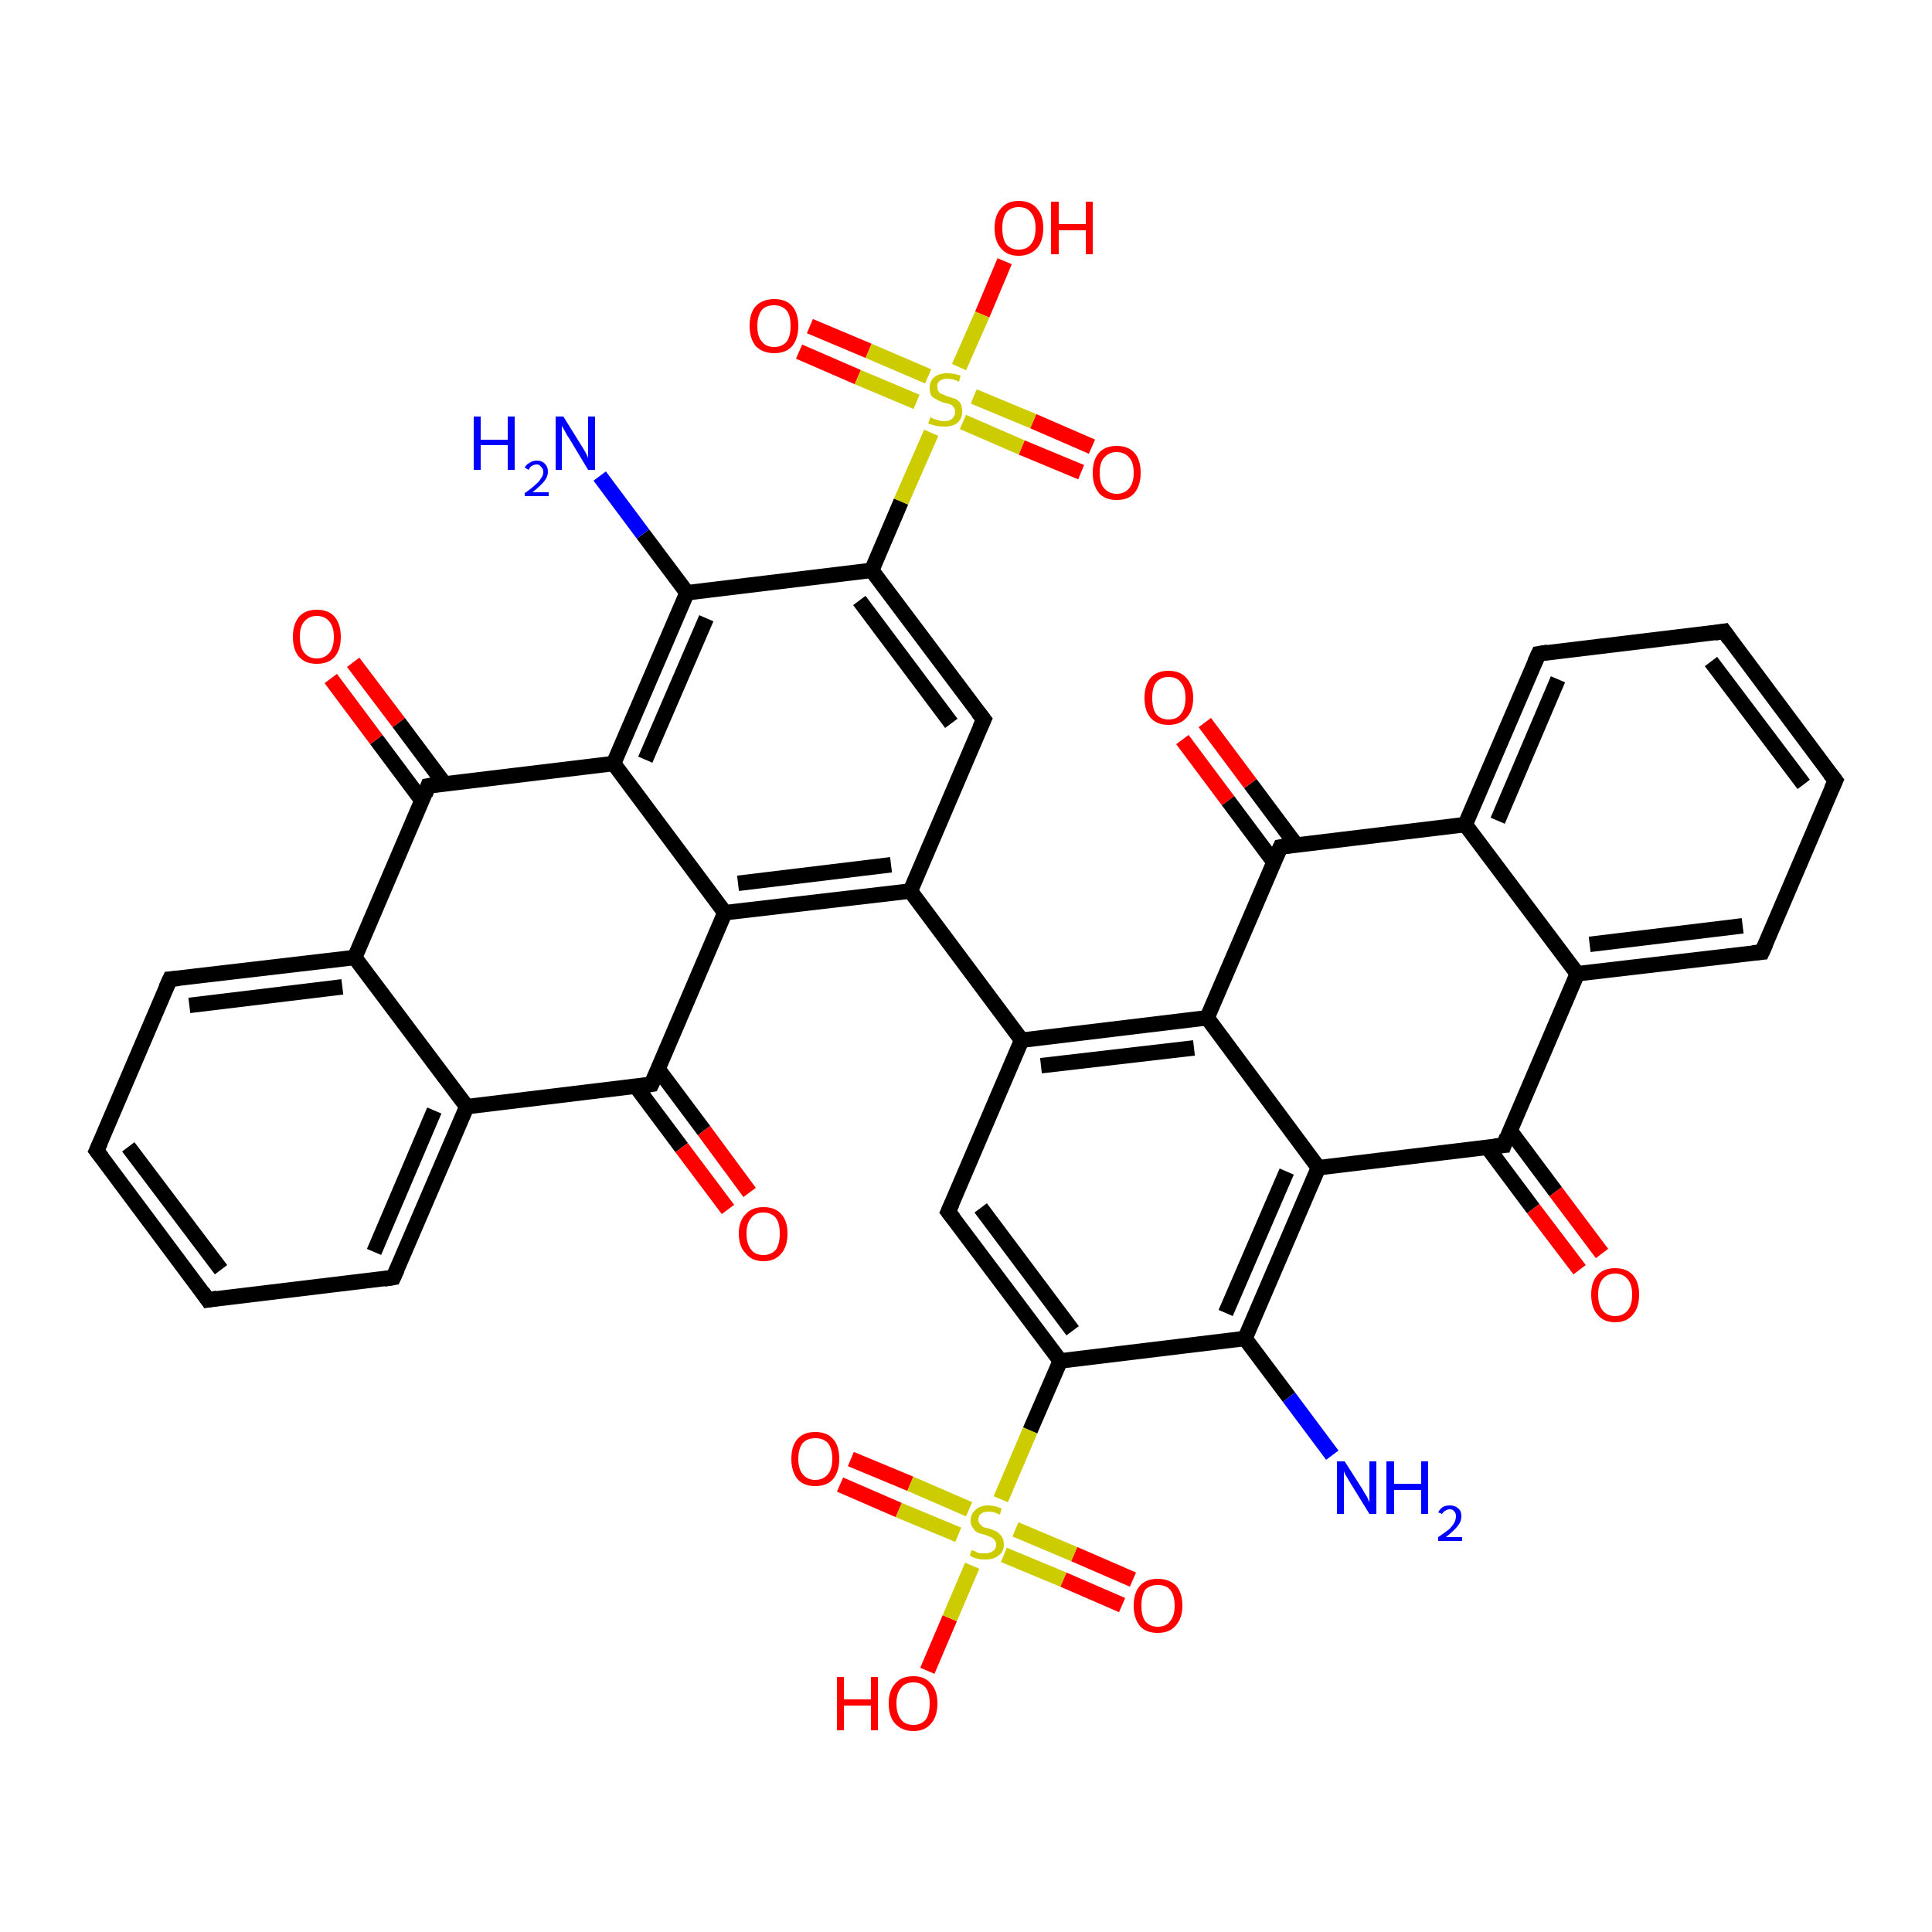 <?xml version='1.0' encoding='iso-8859-1'?>
<svg version='1.1' baseProfile='full'
              xmlns='http://www.w3.org/2000/svg'
                      xmlns:rdkit='http://www.rdkit.org/xml'
                      xmlns:xlink='http://www.w3.org/1999/xlink'
                  xml:space='preserve'
width='250px' height='250px' viewBox='0 0 250 250'>
<!-- END OF HEADER -->
<rect style='opacity:1.0;fill:#FFFFFF;stroke:none' width='250.0' height='250.0' x='0.0' y='0.0'> </rect>
<path class='bond-0 atom-0 atom-2' d='M 26.9,168.2 L 12.5,148.9' style='fill:none;fill-rule:evenodd;stroke:#000000;stroke-width:2.0px;stroke-linecap:butt;stroke-linejoin:miter;stroke-opacity:1' />
<path class='bond-0 atom-0 atom-2' d='M 28.6,164.3 L 16.6,148.4' style='fill:none;fill-rule:evenodd;stroke:#000000;stroke-width:2.0px;stroke-linecap:butt;stroke-linejoin:miter;stroke-opacity:1' />
<path class='bond-1 atom-0 atom-4' d='M 26.9,168.2 L 50.9,165.3' style='fill:none;fill-rule:evenodd;stroke:#000000;stroke-width:2.0px;stroke-linecap:butt;stroke-linejoin:miter;stroke-opacity:1' />
<path class='bond-2 atom-1 atom-3' d='M 223.1,81.7 L 237.5,101.0' style='fill:none;fill-rule:evenodd;stroke:#000000;stroke-width:2.0px;stroke-linecap:butt;stroke-linejoin:miter;stroke-opacity:1' />
<path class='bond-2 atom-1 atom-3' d='M 221.4,85.6 L 233.4,101.5' style='fill:none;fill-rule:evenodd;stroke:#000000;stroke-width:2.0px;stroke-linecap:butt;stroke-linejoin:miter;stroke-opacity:1' />
<path class='bond-3 atom-1 atom-5' d='M 223.1,81.7 L 199.1,84.6' style='fill:none;fill-rule:evenodd;stroke:#000000;stroke-width:2.0px;stroke-linecap:butt;stroke-linejoin:miter;stroke-opacity:1' />
<path class='bond-4 atom-2 atom-6' d='M 12.5,148.9 L 22.0,126.7' style='fill:none;fill-rule:evenodd;stroke:#000000;stroke-width:2.0px;stroke-linecap:butt;stroke-linejoin:miter;stroke-opacity:1' />
<path class='bond-5 atom-3 atom-7' d='M 237.5,101.0 L 228.0,123.2' style='fill:none;fill-rule:evenodd;stroke:#000000;stroke-width:2.0px;stroke-linecap:butt;stroke-linejoin:miter;stroke-opacity:1' />
<path class='bond-6 atom-4 atom-10' d='M 50.9,165.3 L 60.4,143.2' style='fill:none;fill-rule:evenodd;stroke:#000000;stroke-width:2.0px;stroke-linecap:butt;stroke-linejoin:miter;stroke-opacity:1' />
<path class='bond-6 atom-4 atom-10' d='M 48.4,162.0 L 56.2,143.7' style='fill:none;fill-rule:evenodd;stroke:#000000;stroke-width:2.0px;stroke-linecap:butt;stroke-linejoin:miter;stroke-opacity:1' />
<path class='bond-7 atom-5 atom-11' d='M 199.1,84.6 L 189.6,106.7' style='fill:none;fill-rule:evenodd;stroke:#000000;stroke-width:2.0px;stroke-linecap:butt;stroke-linejoin:miter;stroke-opacity:1' />
<path class='bond-7 atom-5 atom-11' d='M 201.6,87.9 L 193.8,106.2' style='fill:none;fill-rule:evenodd;stroke:#000000;stroke-width:2.0px;stroke-linecap:butt;stroke-linejoin:miter;stroke-opacity:1' />
<path class='bond-8 atom-6 atom-12' d='M 22.0,126.7 L 45.9,123.9' style='fill:none;fill-rule:evenodd;stroke:#000000;stroke-width:2.0px;stroke-linecap:butt;stroke-linejoin:miter;stroke-opacity:1' />
<path class='bond-8 atom-6 atom-12' d='M 24.5,130.1 L 44.3,127.7' style='fill:none;fill-rule:evenodd;stroke:#000000;stroke-width:2.0px;stroke-linecap:butt;stroke-linejoin:miter;stroke-opacity:1' />
<path class='bond-9 atom-7 atom-13' d='M 228.0,123.2 L 204.1,126.0' style='fill:none;fill-rule:evenodd;stroke:#000000;stroke-width:2.0px;stroke-linecap:butt;stroke-linejoin:miter;stroke-opacity:1' />
<path class='bond-9 atom-7 atom-13' d='M 225.5,119.8 L 205.7,122.2' style='fill:none;fill-rule:evenodd;stroke:#000000;stroke-width:2.0px;stroke-linecap:butt;stroke-linejoin:miter;stroke-opacity:1' />
<path class='bond-10 atom-8 atom-14' d='M 127.3,93.1 L 117.8,115.3' style='fill:none;fill-rule:evenodd;stroke:#000000;stroke-width:2.0px;stroke-linecap:butt;stroke-linejoin:miter;stroke-opacity:1' />
<path class='bond-11 atom-8 atom-16' d='M 127.3,93.1 L 112.8,73.8' style='fill:none;fill-rule:evenodd;stroke:#000000;stroke-width:2.0px;stroke-linecap:butt;stroke-linejoin:miter;stroke-opacity:1' />
<path class='bond-11 atom-8 atom-16' d='M 123.1,93.6 L 111.2,77.7' style='fill:none;fill-rule:evenodd;stroke:#000000;stroke-width:2.0px;stroke-linecap:butt;stroke-linejoin:miter;stroke-opacity:1' />
<path class='bond-12 atom-9 atom-15' d='M 122.7,156.8 L 132.2,134.6' style='fill:none;fill-rule:evenodd;stroke:#000000;stroke-width:2.0px;stroke-linecap:butt;stroke-linejoin:miter;stroke-opacity:1' />
<path class='bond-13 atom-9 atom-17' d='M 122.7,156.8 L 137.2,176.1' style='fill:none;fill-rule:evenodd;stroke:#000000;stroke-width:2.0px;stroke-linecap:butt;stroke-linejoin:miter;stroke-opacity:1' />
<path class='bond-13 atom-9 atom-17' d='M 126.9,156.3 L 138.8,172.2' style='fill:none;fill-rule:evenodd;stroke:#000000;stroke-width:2.0px;stroke-linecap:butt;stroke-linejoin:miter;stroke-opacity:1' />
<path class='bond-14 atom-10 atom-12' d='M 60.4,143.2 L 45.9,123.9' style='fill:none;fill-rule:evenodd;stroke:#000000;stroke-width:2.0px;stroke-linecap:butt;stroke-linejoin:miter;stroke-opacity:1' />
<path class='bond-15 atom-10 atom-24' d='M 60.4,143.2 L 84.3,140.3' style='fill:none;fill-rule:evenodd;stroke:#000000;stroke-width:2.0px;stroke-linecap:butt;stroke-linejoin:miter;stroke-opacity:1' />
<path class='bond-16 atom-11 atom-13' d='M 189.6,106.7 L 204.1,126.0' style='fill:none;fill-rule:evenodd;stroke:#000000;stroke-width:2.0px;stroke-linecap:butt;stroke-linejoin:miter;stroke-opacity:1' />
<path class='bond-17 atom-11 atom-25' d='M 189.6,106.7 L 165.7,109.6' style='fill:none;fill-rule:evenodd;stroke:#000000;stroke-width:2.0px;stroke-linecap:butt;stroke-linejoin:miter;stroke-opacity:1' />
<path class='bond-18 atom-12 atom-26' d='M 45.9,123.9 L 55.4,101.7' style='fill:none;fill-rule:evenodd;stroke:#000000;stroke-width:2.0px;stroke-linecap:butt;stroke-linejoin:miter;stroke-opacity:1' />
<path class='bond-19 atom-13 atom-27' d='M 204.1,126.0 L 194.6,148.2' style='fill:none;fill-rule:evenodd;stroke:#000000;stroke-width:2.0px;stroke-linecap:butt;stroke-linejoin:miter;stroke-opacity:1' />
<path class='bond-20 atom-14 atom-15' d='M 117.8,115.3 L 132.2,134.6' style='fill:none;fill-rule:evenodd;stroke:#000000;stroke-width:2.0px;stroke-linecap:butt;stroke-linejoin:miter;stroke-opacity:1' />
<path class='bond-21 atom-14 atom-18' d='M 117.8,115.3 L 93.8,118.1' style='fill:none;fill-rule:evenodd;stroke:#000000;stroke-width:2.0px;stroke-linecap:butt;stroke-linejoin:miter;stroke-opacity:1' />
<path class='bond-21 atom-14 atom-18' d='M 115.3,111.9 L 95.5,114.3' style='fill:none;fill-rule:evenodd;stroke:#000000;stroke-width:2.0px;stroke-linecap:butt;stroke-linejoin:miter;stroke-opacity:1' />
<path class='bond-22 atom-15 atom-19' d='M 132.2,134.6 L 156.2,131.7' style='fill:none;fill-rule:evenodd;stroke:#000000;stroke-width:2.0px;stroke-linecap:butt;stroke-linejoin:miter;stroke-opacity:1' />
<path class='bond-22 atom-15 atom-19' d='M 134.7,137.9 L 154.5,135.6' style='fill:none;fill-rule:evenodd;stroke:#000000;stroke-width:2.0px;stroke-linecap:butt;stroke-linejoin:miter;stroke-opacity:1' />
<path class='bond-23 atom-16 atom-22' d='M 112.8,73.8 L 88.9,76.7' style='fill:none;fill-rule:evenodd;stroke:#000000;stroke-width:2.0px;stroke-linecap:butt;stroke-linejoin:miter;stroke-opacity:1' />
<path class='bond-24 atom-16 atom-40' d='M 112.8,73.8 L 116.6,64.9' style='fill:none;fill-rule:evenodd;stroke:#000000;stroke-width:2.0px;stroke-linecap:butt;stroke-linejoin:miter;stroke-opacity:1' />
<path class='bond-24 atom-16 atom-40' d='M 116.6,64.9 L 120.5,56.0' style='fill:none;fill-rule:evenodd;stroke:#CCCC00;stroke-width:2.0px;stroke-linecap:butt;stroke-linejoin:miter;stroke-opacity:1' />
<path class='bond-25 atom-17 atom-23' d='M 137.2,176.1 L 161.1,173.2' style='fill:none;fill-rule:evenodd;stroke:#000000;stroke-width:2.0px;stroke-linecap:butt;stroke-linejoin:miter;stroke-opacity:1' />
<path class='bond-26 atom-17 atom-41' d='M 137.2,176.1 L 133.3,185.1' style='fill:none;fill-rule:evenodd;stroke:#000000;stroke-width:2.0px;stroke-linecap:butt;stroke-linejoin:miter;stroke-opacity:1' />
<path class='bond-26 atom-17 atom-41' d='M 133.3,185.1 L 129.5,194.0' style='fill:none;fill-rule:evenodd;stroke:#CCCC00;stroke-width:2.0px;stroke-linecap:butt;stroke-linejoin:miter;stroke-opacity:1' />
<path class='bond-27 atom-18 atom-20' d='M 93.8,118.1 L 79.4,98.8' style='fill:none;fill-rule:evenodd;stroke:#000000;stroke-width:2.0px;stroke-linecap:butt;stroke-linejoin:miter;stroke-opacity:1' />
<path class='bond-28 atom-18 atom-24' d='M 93.8,118.1 L 84.3,140.3' style='fill:none;fill-rule:evenodd;stroke:#000000;stroke-width:2.0px;stroke-linecap:butt;stroke-linejoin:miter;stroke-opacity:1' />
<path class='bond-29 atom-19 atom-21' d='M 156.2,131.7 L 170.6,151.1' style='fill:none;fill-rule:evenodd;stroke:#000000;stroke-width:2.0px;stroke-linecap:butt;stroke-linejoin:miter;stroke-opacity:1' />
<path class='bond-30 atom-19 atom-25' d='M 156.2,131.7 L 165.7,109.6' style='fill:none;fill-rule:evenodd;stroke:#000000;stroke-width:2.0px;stroke-linecap:butt;stroke-linejoin:miter;stroke-opacity:1' />
<path class='bond-31 atom-20 atom-22' d='M 79.4,98.8 L 88.9,76.7' style='fill:none;fill-rule:evenodd;stroke:#000000;stroke-width:2.0px;stroke-linecap:butt;stroke-linejoin:miter;stroke-opacity:1' />
<path class='bond-31 atom-20 atom-22' d='M 83.5,98.3 L 91.4,80.0' style='fill:none;fill-rule:evenodd;stroke:#000000;stroke-width:2.0px;stroke-linecap:butt;stroke-linejoin:miter;stroke-opacity:1' />
<path class='bond-32 atom-20 atom-26' d='M 79.4,98.8 L 55.4,101.7' style='fill:none;fill-rule:evenodd;stroke:#000000;stroke-width:2.0px;stroke-linecap:butt;stroke-linejoin:miter;stroke-opacity:1' />
<path class='bond-33 atom-21 atom-23' d='M 170.6,151.1 L 161.1,173.2' style='fill:none;fill-rule:evenodd;stroke:#000000;stroke-width:2.0px;stroke-linecap:butt;stroke-linejoin:miter;stroke-opacity:1' />
<path class='bond-33 atom-21 atom-23' d='M 166.5,151.6 L 158.6,169.9' style='fill:none;fill-rule:evenodd;stroke:#000000;stroke-width:2.0px;stroke-linecap:butt;stroke-linejoin:miter;stroke-opacity:1' />
<path class='bond-34 atom-21 atom-27' d='M 170.6,151.1 L 194.6,148.2' style='fill:none;fill-rule:evenodd;stroke:#000000;stroke-width:2.0px;stroke-linecap:butt;stroke-linejoin:miter;stroke-opacity:1' />
<path class='bond-35 atom-22 atom-28' d='M 88.9,76.7 L 83.2,69.1' style='fill:none;fill-rule:evenodd;stroke:#000000;stroke-width:2.0px;stroke-linecap:butt;stroke-linejoin:miter;stroke-opacity:1' />
<path class='bond-35 atom-22 atom-28' d='M 83.2,69.1 L 77.6,61.6' style='fill:none;fill-rule:evenodd;stroke:#0000FF;stroke-width:2.0px;stroke-linecap:butt;stroke-linejoin:miter;stroke-opacity:1' />
<path class='bond-36 atom-23 atom-29' d='M 161.1,173.2 L 166.8,180.8' style='fill:none;fill-rule:evenodd;stroke:#000000;stroke-width:2.0px;stroke-linecap:butt;stroke-linejoin:miter;stroke-opacity:1' />
<path class='bond-36 atom-23 atom-29' d='M 166.8,180.8 L 172.4,188.3' style='fill:none;fill-rule:evenodd;stroke:#0000FF;stroke-width:2.0px;stroke-linecap:butt;stroke-linejoin:miter;stroke-opacity:1' />
<path class='bond-37 atom-24 atom-30' d='M 82.3,140.6 L 88.2,148.5' style='fill:none;fill-rule:evenodd;stroke:#000000;stroke-width:2.0px;stroke-linecap:butt;stroke-linejoin:miter;stroke-opacity:1' />
<path class='bond-37 atom-24 atom-30' d='M 88.2,148.5 L 94.2,156.5' style='fill:none;fill-rule:evenodd;stroke:#FF0000;stroke-width:2.0px;stroke-linecap:butt;stroke-linejoin:miter;stroke-opacity:1' />
<path class='bond-37 atom-24 atom-30' d='M 85.2,138.4 L 91.1,146.3' style='fill:none;fill-rule:evenodd;stroke:#000000;stroke-width:2.0px;stroke-linecap:butt;stroke-linejoin:miter;stroke-opacity:1' />
<path class='bond-37 atom-24 atom-30' d='M 91.1,146.3 L 97.0,154.3' style='fill:none;fill-rule:evenodd;stroke:#FF0000;stroke-width:2.0px;stroke-linecap:butt;stroke-linejoin:miter;stroke-opacity:1' />
<path class='bond-38 atom-25 atom-31' d='M 167.7,109.3 L 161.8,101.4' style='fill:none;fill-rule:evenodd;stroke:#000000;stroke-width:2.0px;stroke-linecap:butt;stroke-linejoin:miter;stroke-opacity:1' />
<path class='bond-38 atom-25 atom-31' d='M 161.8,101.4 L 155.9,93.5' style='fill:none;fill-rule:evenodd;stroke:#FF0000;stroke-width:2.0px;stroke-linecap:butt;stroke-linejoin:miter;stroke-opacity:1' />
<path class='bond-38 atom-25 atom-31' d='M 164.8,111.5 L 158.9,103.6' style='fill:none;fill-rule:evenodd;stroke:#000000;stroke-width:2.0px;stroke-linecap:butt;stroke-linejoin:miter;stroke-opacity:1' />
<path class='bond-38 atom-25 atom-31' d='M 158.9,103.6 L 153.0,95.7' style='fill:none;fill-rule:evenodd;stroke:#FF0000;stroke-width:2.0px;stroke-linecap:butt;stroke-linejoin:miter;stroke-opacity:1' />
<path class='bond-39 atom-26 atom-32' d='M 57.5,101.4 L 51.6,93.5' style='fill:none;fill-rule:evenodd;stroke:#000000;stroke-width:2.0px;stroke-linecap:butt;stroke-linejoin:miter;stroke-opacity:1' />
<path class='bond-39 atom-26 atom-32' d='M 51.6,93.5 L 45.7,85.7' style='fill:none;fill-rule:evenodd;stroke:#FF0000;stroke-width:2.0px;stroke-linecap:butt;stroke-linejoin:miter;stroke-opacity:1' />
<path class='bond-39 atom-26 atom-32' d='M 54.6,103.6 L 48.7,95.7' style='fill:none;fill-rule:evenodd;stroke:#000000;stroke-width:2.0px;stroke-linecap:butt;stroke-linejoin:miter;stroke-opacity:1' />
<path class='bond-39 atom-26 atom-32' d='M 48.7,95.7 L 42.8,87.8' style='fill:none;fill-rule:evenodd;stroke:#FF0000;stroke-width:2.0px;stroke-linecap:butt;stroke-linejoin:miter;stroke-opacity:1' />
<path class='bond-40 atom-27 atom-33' d='M 192.5,148.5 L 198.4,156.4' style='fill:none;fill-rule:evenodd;stroke:#000000;stroke-width:2.0px;stroke-linecap:butt;stroke-linejoin:miter;stroke-opacity:1' />
<path class='bond-40 atom-27 atom-33' d='M 198.4,156.4 L 204.4,164.3' style='fill:none;fill-rule:evenodd;stroke:#FF0000;stroke-width:2.0px;stroke-linecap:butt;stroke-linejoin:miter;stroke-opacity:1' />
<path class='bond-40 atom-27 atom-33' d='M 195.4,146.3 L 201.3,154.2' style='fill:none;fill-rule:evenodd;stroke:#000000;stroke-width:2.0px;stroke-linecap:butt;stroke-linejoin:miter;stroke-opacity:1' />
<path class='bond-40 atom-27 atom-33' d='M 201.3,154.2 L 207.3,162.2' style='fill:none;fill-rule:evenodd;stroke:#FF0000;stroke-width:2.0px;stroke-linecap:butt;stroke-linejoin:miter;stroke-opacity:1' />
<path class='bond-41 atom-34 atom-40' d='M 130.0,33.8 L 127.1,40.7' style='fill:none;fill-rule:evenodd;stroke:#FF0000;stroke-width:2.0px;stroke-linecap:butt;stroke-linejoin:miter;stroke-opacity:1' />
<path class='bond-41 atom-34 atom-40' d='M 127.1,40.7 L 124.1,47.5' style='fill:none;fill-rule:evenodd;stroke:#CCCC00;stroke-width:2.0px;stroke-linecap:butt;stroke-linejoin:miter;stroke-opacity:1' />
<path class='bond-42 atom-35 atom-40' d='M 139.9,61.1 L 132.2,57.9' style='fill:none;fill-rule:evenodd;stroke:#FF0000;stroke-width:2.0px;stroke-linecap:butt;stroke-linejoin:miter;stroke-opacity:1' />
<path class='bond-42 atom-35 atom-40' d='M 132.2,57.9 L 124.6,54.6' style='fill:none;fill-rule:evenodd;stroke:#CCCC00;stroke-width:2.0px;stroke-linecap:butt;stroke-linejoin:miter;stroke-opacity:1' />
<path class='bond-42 atom-35 atom-40' d='M 141.3,57.8 L 133.7,54.5' style='fill:none;fill-rule:evenodd;stroke:#FF0000;stroke-width:2.0px;stroke-linecap:butt;stroke-linejoin:miter;stroke-opacity:1' />
<path class='bond-42 atom-35 atom-40' d='M 133.7,54.5 L 126.0,51.3' style='fill:none;fill-rule:evenodd;stroke:#CCCC00;stroke-width:2.0px;stroke-linecap:butt;stroke-linejoin:miter;stroke-opacity:1' />
<path class='bond-43 atom-36 atom-40' d='M 104.8,42.2 L 112.4,45.4' style='fill:none;fill-rule:evenodd;stroke:#FF0000;stroke-width:2.0px;stroke-linecap:butt;stroke-linejoin:miter;stroke-opacity:1' />
<path class='bond-43 atom-36 atom-40' d='M 112.4,45.4 L 120.1,48.7' style='fill:none;fill-rule:evenodd;stroke:#CCCC00;stroke-width:2.0px;stroke-linecap:butt;stroke-linejoin:miter;stroke-opacity:1' />
<path class='bond-43 atom-36 atom-40' d='M 103.4,45.5 L 111.0,48.8' style='fill:none;fill-rule:evenodd;stroke:#FF0000;stroke-width:2.0px;stroke-linecap:butt;stroke-linejoin:miter;stroke-opacity:1' />
<path class='bond-43 atom-36 atom-40' d='M 111.0,48.8 L 118.6,52.0' style='fill:none;fill-rule:evenodd;stroke:#CCCC00;stroke-width:2.0px;stroke-linecap:butt;stroke-linejoin:miter;stroke-opacity:1' />
<path class='bond-44 atom-37 atom-41' d='M 120.0,216.2 L 122.9,209.4' style='fill:none;fill-rule:evenodd;stroke:#FF0000;stroke-width:2.0px;stroke-linecap:butt;stroke-linejoin:miter;stroke-opacity:1' />
<path class='bond-44 atom-37 atom-41' d='M 122.9,209.4 L 125.8,202.6' style='fill:none;fill-rule:evenodd;stroke:#CCCC00;stroke-width:2.0px;stroke-linecap:butt;stroke-linejoin:miter;stroke-opacity:1' />
<path class='bond-45 atom-38 atom-41' d='M 145.2,207.7 L 137.6,204.4' style='fill:none;fill-rule:evenodd;stroke:#FF0000;stroke-width:2.0px;stroke-linecap:butt;stroke-linejoin:miter;stroke-opacity:1' />
<path class='bond-45 atom-38 atom-41' d='M 137.6,204.4 L 129.9,201.2' style='fill:none;fill-rule:evenodd;stroke:#CCCC00;stroke-width:2.0px;stroke-linecap:butt;stroke-linejoin:miter;stroke-opacity:1' />
<path class='bond-45 atom-38 atom-41' d='M 146.6,204.4 L 139.0,201.1' style='fill:none;fill-rule:evenodd;stroke:#FF0000;stroke-width:2.0px;stroke-linecap:butt;stroke-linejoin:miter;stroke-opacity:1' />
<path class='bond-45 atom-38 atom-41' d='M 139.0,201.1 L 131.4,197.9' style='fill:none;fill-rule:evenodd;stroke:#CCCC00;stroke-width:2.0px;stroke-linecap:butt;stroke-linejoin:miter;stroke-opacity:1' />
<path class='bond-46 atom-39 atom-41' d='M 110.1,188.8 L 117.8,192.0' style='fill:none;fill-rule:evenodd;stroke:#FF0000;stroke-width:2.0px;stroke-linecap:butt;stroke-linejoin:miter;stroke-opacity:1' />
<path class='bond-46 atom-39 atom-41' d='M 117.8,192.0 L 125.4,195.3' style='fill:none;fill-rule:evenodd;stroke:#CCCC00;stroke-width:2.0px;stroke-linecap:butt;stroke-linejoin:miter;stroke-opacity:1' />
<path class='bond-46 atom-39 atom-41' d='M 108.7,192.1 L 116.3,195.4' style='fill:none;fill-rule:evenodd;stroke:#FF0000;stroke-width:2.0px;stroke-linecap:butt;stroke-linejoin:miter;stroke-opacity:1' />
<path class='bond-46 atom-39 atom-41' d='M 116.3,195.4 L 124.0,198.6' style='fill:none;fill-rule:evenodd;stroke:#CCCC00;stroke-width:2.0px;stroke-linecap:butt;stroke-linejoin:miter;stroke-opacity:1' />
<path d='M 26.2,167.2 L 26.9,168.2 L 28.1,168.0' style='fill:none;stroke:#000000;stroke-width:2.0px;stroke-linecap:butt;stroke-linejoin:miter;stroke-opacity:1;' />
<path d='M 223.8,82.7 L 223.1,81.7 L 221.9,81.9' style='fill:none;stroke:#000000;stroke-width:2.0px;stroke-linecap:butt;stroke-linejoin:miter;stroke-opacity:1;' />
<path d='M 13.2,149.8 L 12.5,148.9 L 13.0,147.8' style='fill:none;stroke:#000000;stroke-width:2.0px;stroke-linecap:butt;stroke-linejoin:miter;stroke-opacity:1;' />
<path d='M 236.8,100.1 L 237.5,101.0 L 237.0,102.1' style='fill:none;stroke:#000000;stroke-width:2.0px;stroke-linecap:butt;stroke-linejoin:miter;stroke-opacity:1;' />
<path d='M 49.7,165.5 L 50.9,165.3 L 51.4,164.2' style='fill:none;stroke:#000000;stroke-width:2.0px;stroke-linecap:butt;stroke-linejoin:miter;stroke-opacity:1;' />
<path d='M 200.3,84.4 L 199.1,84.6 L 198.6,85.7' style='fill:none;stroke:#000000;stroke-width:2.0px;stroke-linecap:butt;stroke-linejoin:miter;stroke-opacity:1;' />
<path d='M 21.5,127.8 L 22.0,126.7 L 23.2,126.6' style='fill:none;stroke:#000000;stroke-width:2.0px;stroke-linecap:butt;stroke-linejoin:miter;stroke-opacity:1;' />
<path d='M 228.5,122.1 L 228.0,123.2 L 226.8,123.3' style='fill:none;stroke:#000000;stroke-width:2.0px;stroke-linecap:butt;stroke-linejoin:miter;stroke-opacity:1;' />
<path d='M 126.8,94.2 L 127.3,93.1 L 126.6,92.2' style='fill:none;stroke:#000000;stroke-width:2.0px;stroke-linecap:butt;stroke-linejoin:miter;stroke-opacity:1;' />
<path d='M 123.2,155.7 L 122.7,156.8 L 123.4,157.7' style='fill:none;stroke:#000000;stroke-width:2.0px;stroke-linecap:butt;stroke-linejoin:miter;stroke-opacity:1;' />
<path d='M 83.1,140.5 L 84.3,140.3 L 84.8,139.2' style='fill:none;stroke:#000000;stroke-width:2.0px;stroke-linecap:butt;stroke-linejoin:miter;stroke-opacity:1;' />
<path d='M 166.9,109.4 L 165.7,109.6 L 165.2,110.7' style='fill:none;stroke:#000000;stroke-width:2.0px;stroke-linecap:butt;stroke-linejoin:miter;stroke-opacity:1;' />
<path d='M 55.0,102.8 L 55.4,101.7 L 56.6,101.5' style='fill:none;stroke:#000000;stroke-width:2.0px;stroke-linecap:butt;stroke-linejoin:miter;stroke-opacity:1;' />
<path d='M 195.0,147.1 L 194.6,148.2 L 193.4,148.3' style='fill:none;stroke:#000000;stroke-width:2.0px;stroke-linecap:butt;stroke-linejoin:miter;stroke-opacity:1;' />
<path class='atom-28' d='M 61.3 53.9
L 62.2 53.9
L 62.2 56.9
L 65.7 56.9
L 65.7 53.9
L 66.6 53.9
L 66.6 60.8
L 65.7 60.8
L 65.7 57.6
L 62.2 57.6
L 62.2 60.8
L 61.3 60.8
L 61.3 53.9
' fill='#0000FF'/>
<path class='atom-28' d='M 67.9 60.5
Q 68.1 60.1, 68.5 59.9
Q 68.9 59.6, 69.5 59.6
Q 70.1 59.6, 70.5 60.0
Q 70.9 60.4, 70.9 61.0
Q 70.9 61.7, 70.4 62.3
Q 69.9 62.9, 68.9 63.7
L 71.0 63.7
L 71.0 64.2
L 67.9 64.2
L 67.9 63.8
Q 68.8 63.2, 69.3 62.7
Q 69.8 62.3, 70.0 61.9
Q 70.3 61.5, 70.3 61.1
Q 70.3 60.6, 70.0 60.4
Q 69.8 60.1, 69.5 60.1
Q 69.1 60.1, 68.8 60.3
Q 68.6 60.4, 68.4 60.8
L 67.9 60.5
' fill='#0000FF'/>
<path class='atom-28' d='M 72.9 53.9
L 75.2 57.6
Q 75.4 57.9, 75.8 58.6
Q 76.1 59.2, 76.1 59.3
L 76.1 53.9
L 77.0 53.9
L 77.0 60.8
L 76.1 60.8
L 73.7 56.8
Q 73.4 56.4, 73.1 55.8
Q 72.8 55.3, 72.7 55.1
L 72.7 60.8
L 71.9 60.8
L 71.9 53.9
L 72.9 53.9
' fill='#0000FF'/>
<path class='atom-29' d='M 174.0 189.1
L 176.3 192.7
Q 176.5 193.1, 176.9 193.7
Q 177.2 194.4, 177.2 194.4
L 177.2 189.1
L 178.1 189.1
L 178.1 195.9
L 177.2 195.9
L 174.8 192.0
Q 174.5 191.5, 174.2 191.0
Q 173.9 190.5, 173.9 190.3
L 173.9 195.9
L 173.0 195.9
L 173.0 189.1
L 174.0 189.1
' fill='#0000FF'/>
<path class='atom-29' d='M 179.4 189.1
L 180.4 189.1
L 180.4 192.0
L 183.9 192.0
L 183.9 189.1
L 184.8 189.1
L 184.8 195.9
L 183.9 195.9
L 183.9 192.8
L 180.4 192.8
L 180.4 195.9
L 179.4 195.9
L 179.4 189.1
' fill='#0000FF'/>
<path class='atom-29' d='M 186.1 195.7
Q 186.3 195.3, 186.7 195.0
Q 187.1 194.8, 187.6 194.8
Q 188.3 194.8, 188.7 195.2
Q 189.1 195.5, 189.1 196.2
Q 189.1 196.9, 188.6 197.5
Q 188.1 198.1, 187.1 198.9
L 189.2 198.9
L 189.2 199.4
L 186.1 199.4
L 186.1 198.9
Q 187.0 198.3, 187.5 197.9
Q 188.0 197.4, 188.2 197.0
Q 188.4 196.6, 188.4 196.2
Q 188.4 195.8, 188.2 195.6
Q 188.0 195.3, 187.6 195.3
Q 187.3 195.3, 187.0 195.5
Q 186.8 195.6, 186.6 195.9
L 186.1 195.7
' fill='#0000FF'/>
<path class='atom-30' d='M 95.6 159.6
Q 95.6 158.0, 96.5 157.1
Q 97.3 156.2, 98.8 156.2
Q 100.3 156.2, 101.1 157.1
Q 101.9 158.0, 101.9 159.6
Q 101.9 161.3, 101.1 162.2
Q 100.3 163.2, 98.8 163.2
Q 97.3 163.2, 96.5 162.2
Q 95.6 161.3, 95.6 159.6
M 98.8 162.4
Q 99.8 162.4, 100.4 161.7
Q 100.9 161.0, 100.9 159.6
Q 100.9 158.3, 100.4 157.6
Q 99.8 156.9, 98.8 156.9
Q 97.7 156.9, 97.2 157.6
Q 96.6 158.3, 96.6 159.6
Q 96.6 161.0, 97.2 161.7
Q 97.7 162.4, 98.8 162.4
' fill='#FF0000'/>
<path class='atom-31' d='M 148.1 90.3
Q 148.1 88.7, 148.9 87.7
Q 149.7 86.8, 151.2 86.8
Q 152.7 86.8, 153.5 87.7
Q 154.4 88.7, 154.4 90.3
Q 154.4 92.0, 153.5 92.9
Q 152.7 93.8, 151.2 93.8
Q 149.7 93.8, 148.9 92.9
Q 148.1 92.0, 148.1 90.3
M 151.2 93.1
Q 152.3 93.1, 152.8 92.4
Q 153.4 91.7, 153.4 90.3
Q 153.4 89.0, 152.8 88.3
Q 152.3 87.6, 151.2 87.6
Q 150.2 87.6, 149.6 88.3
Q 149.1 88.9, 149.1 90.3
Q 149.1 91.7, 149.6 92.4
Q 150.2 93.1, 151.2 93.1
' fill='#FF0000'/>
<path class='atom-32' d='M 37.9 82.4
Q 37.9 80.8, 38.7 79.8
Q 39.5 78.9, 41.0 78.9
Q 42.5 78.9, 43.3 79.8
Q 44.1 80.8, 44.1 82.4
Q 44.1 84.1, 43.3 85.0
Q 42.5 85.9, 41.0 85.9
Q 39.5 85.9, 38.7 85.0
Q 37.9 84.1, 37.9 82.4
M 41.0 85.2
Q 42.0 85.2, 42.6 84.5
Q 43.2 83.8, 43.2 82.4
Q 43.2 81.1, 42.6 80.4
Q 42.0 79.7, 41.0 79.7
Q 40.0 79.7, 39.4 80.4
Q 38.8 81.0, 38.8 82.4
Q 38.8 83.8, 39.4 84.5
Q 40.0 85.2, 41.0 85.2
' fill='#FF0000'/>
<path class='atom-33' d='M 205.9 167.5
Q 205.9 165.9, 206.7 165.0
Q 207.5 164.1, 209.0 164.1
Q 210.5 164.1, 211.3 165.0
Q 212.1 165.9, 212.1 167.5
Q 212.1 169.2, 211.3 170.1
Q 210.5 171.1, 209.0 171.1
Q 207.5 171.1, 206.7 170.1
Q 205.9 169.2, 205.9 167.5
M 209.0 170.3
Q 210.0 170.3, 210.6 169.6
Q 211.2 168.9, 211.2 167.5
Q 211.2 166.2, 210.6 165.5
Q 210.0 164.8, 209.0 164.8
Q 208.0 164.8, 207.4 165.5
Q 206.8 166.2, 206.8 167.5
Q 206.8 168.9, 207.4 169.6
Q 208.0 170.3, 209.0 170.3
' fill='#FF0000'/>
<path class='atom-34' d='M 128.7 29.5
Q 128.7 27.9, 129.5 27.0
Q 130.3 26.0, 131.8 26.0
Q 133.4 26.0, 134.2 27.0
Q 135.0 27.9, 135.0 29.5
Q 135.0 31.2, 134.2 32.1
Q 133.3 33.1, 131.8 33.1
Q 130.3 33.1, 129.5 32.1
Q 128.7 31.2, 128.7 29.5
M 131.8 32.3
Q 132.9 32.3, 133.4 31.6
Q 134.0 30.9, 134.0 29.5
Q 134.0 28.2, 133.4 27.5
Q 132.9 26.8, 131.8 26.8
Q 130.8 26.8, 130.2 27.5
Q 129.7 28.2, 129.7 29.5
Q 129.7 30.9, 130.2 31.6
Q 130.8 32.3, 131.8 32.3
' fill='#FF0000'/>
<path class='atom-34' d='M 136.0 26.1
L 137.0 26.1
L 137.0 29.0
L 140.5 29.0
L 140.5 26.1
L 141.4 26.1
L 141.4 32.9
L 140.5 32.9
L 140.5 29.8
L 137.0 29.8
L 137.0 32.9
L 136.0 32.9
L 136.0 26.1
' fill='#FF0000'/>
<path class='atom-35' d='M 141.4 61.2
Q 141.4 59.5, 142.2 58.6
Q 143.0 57.7, 144.5 57.7
Q 146.0 57.7, 146.8 58.6
Q 147.6 59.5, 147.6 61.2
Q 147.6 62.8, 146.8 63.8
Q 146.0 64.7, 144.5 64.7
Q 143.0 64.7, 142.2 63.8
Q 141.4 62.8, 141.4 61.2
M 144.5 63.9
Q 145.5 63.9, 146.1 63.2
Q 146.7 62.5, 146.7 61.2
Q 146.7 59.8, 146.1 59.2
Q 145.5 58.5, 144.5 58.5
Q 143.5 58.5, 142.9 59.2
Q 142.3 59.8, 142.3 61.2
Q 142.3 62.6, 142.9 63.2
Q 143.5 63.9, 144.5 63.9
' fill='#FF0000'/>
<path class='atom-36' d='M 97.0 42.2
Q 97.0 40.5, 97.8 39.6
Q 98.7 38.7, 100.2 38.7
Q 101.7 38.7, 102.5 39.6
Q 103.3 40.5, 103.3 42.2
Q 103.3 43.8, 102.5 44.8
Q 101.7 45.7, 100.2 45.7
Q 98.7 45.7, 97.8 44.8
Q 97.0 43.8, 97.0 42.2
M 100.2 44.9
Q 101.2 44.9, 101.8 44.2
Q 102.3 43.5, 102.3 42.2
Q 102.3 40.8, 101.8 40.2
Q 101.2 39.5, 100.2 39.5
Q 99.1 39.5, 98.6 40.1
Q 98.0 40.8, 98.0 42.2
Q 98.0 43.6, 98.6 44.2
Q 99.1 44.9, 100.2 44.9
' fill='#FF0000'/>
<path class='atom-37' d='M 108.3 217.0
L 109.2 217.0
L 109.2 219.9
L 112.7 219.9
L 112.7 217.0
L 113.6 217.0
L 113.6 223.9
L 112.7 223.9
L 112.7 220.7
L 109.2 220.7
L 109.2 223.9
L 108.3 223.9
L 108.3 217.0
' fill='#FF0000'/>
<path class='atom-37' d='M 115.0 220.4
Q 115.0 218.8, 115.8 217.9
Q 116.6 216.9, 118.2 216.9
Q 119.7 216.9, 120.5 217.9
Q 121.3 218.8, 121.3 220.4
Q 121.3 222.1, 120.5 223.0
Q 119.7 224.0, 118.2 224.0
Q 116.7 224.0, 115.8 223.0
Q 115.0 222.1, 115.0 220.4
M 118.2 223.2
Q 119.2 223.2, 119.8 222.5
Q 120.3 221.8, 120.3 220.4
Q 120.3 219.1, 119.8 218.4
Q 119.2 217.7, 118.2 217.7
Q 117.1 217.7, 116.6 218.4
Q 116.0 219.1, 116.0 220.4
Q 116.0 221.8, 116.6 222.5
Q 117.1 223.2, 118.2 223.2
' fill='#FF0000'/>
<path class='atom-38' d='M 146.7 207.8
Q 146.7 206.1, 147.5 205.2
Q 148.3 204.3, 149.8 204.3
Q 151.3 204.3, 152.2 205.2
Q 153.0 206.1, 153.0 207.8
Q 153.0 209.4, 152.1 210.4
Q 151.3 211.3, 149.8 211.3
Q 148.3 211.3, 147.5 210.4
Q 146.7 209.4, 146.7 207.8
M 149.8 210.5
Q 150.9 210.5, 151.4 209.8
Q 152.0 209.1, 152.0 207.8
Q 152.0 206.4, 151.4 205.7
Q 150.9 205.1, 149.8 205.1
Q 148.8 205.1, 148.2 205.7
Q 147.7 206.4, 147.7 207.8
Q 147.7 209.1, 148.2 209.8
Q 148.8 210.5, 149.8 210.5
' fill='#FF0000'/>
<path class='atom-39' d='M 102.4 188.8
Q 102.4 187.1, 103.2 186.2
Q 104.0 185.3, 105.5 185.3
Q 107.0 185.3, 107.8 186.2
Q 108.6 187.1, 108.6 188.8
Q 108.6 190.4, 107.8 191.4
Q 107.0 192.3, 105.5 192.3
Q 104.0 192.3, 103.2 191.4
Q 102.4 190.4, 102.4 188.8
M 105.5 191.5
Q 106.5 191.5, 107.1 190.8
Q 107.7 190.1, 107.7 188.8
Q 107.7 187.4, 107.1 186.7
Q 106.5 186.1, 105.5 186.1
Q 104.5 186.1, 103.9 186.7
Q 103.3 187.4, 103.3 188.8
Q 103.3 190.1, 103.9 190.8
Q 104.5 191.5, 105.5 191.5
' fill='#FF0000'/>
<path class='atom-40' d='M 120.4 54.0
Q 120.5 54.0, 120.8 54.2
Q 121.1 54.3, 121.5 54.4
Q 121.8 54.5, 122.2 54.5
Q 122.8 54.5, 123.2 54.2
Q 123.6 53.8, 123.6 53.3
Q 123.6 52.9, 123.4 52.7
Q 123.2 52.4, 122.9 52.3
Q 122.6 52.2, 122.1 52.1
Q 121.5 51.9, 121.2 51.7
Q 120.8 51.5, 120.5 51.2
Q 120.3 50.8, 120.3 50.2
Q 120.3 49.3, 120.9 48.8
Q 121.5 48.3, 122.6 48.3
Q 123.4 48.3, 124.3 48.6
L 124.1 49.4
Q 123.3 49.0, 122.6 49.0
Q 122.0 49.0, 121.6 49.3
Q 121.2 49.6, 121.3 50.1
Q 121.3 50.4, 121.4 50.6
Q 121.6 50.9, 121.9 51.0
Q 122.2 51.1, 122.6 51.3
Q 123.3 51.5, 123.6 51.6
Q 124.0 51.8, 124.3 52.2
Q 124.5 52.6, 124.5 53.3
Q 124.5 54.2, 123.9 54.7
Q 123.3 55.2, 122.2 55.2
Q 121.6 55.2, 121.1 55.1
Q 120.7 55.0, 120.1 54.8
L 120.4 54.0
' fill='#CCCC00'/>
<path class='atom-41' d='M 125.7 200.6
Q 125.8 200.6, 126.1 200.7
Q 126.4 200.9, 126.8 201.0
Q 127.2 201.0, 127.5 201.0
Q 128.1 201.0, 128.5 200.7
Q 128.9 200.4, 128.9 199.9
Q 128.9 199.5, 128.7 199.3
Q 128.5 199.0, 128.2 198.9
Q 127.9 198.8, 127.5 198.6
Q 126.9 198.5, 126.5 198.3
Q 126.1 198.1, 125.9 197.7
Q 125.6 197.4, 125.6 196.8
Q 125.6 195.9, 126.2 195.4
Q 126.8 194.8, 127.9 194.8
Q 128.7 194.8, 129.6 195.2
L 129.4 196.0
Q 128.6 195.6, 128.0 195.6
Q 127.3 195.6, 126.9 195.9
Q 126.6 196.2, 126.6 196.6
Q 126.6 197.0, 126.8 197.2
Q 127.0 197.4, 127.2 197.6
Q 127.5 197.7, 128.0 197.8
Q 128.6 198.0, 129.0 198.2
Q 129.3 198.4, 129.6 198.8
Q 129.9 199.2, 129.9 199.9
Q 129.9 200.8, 129.2 201.3
Q 128.6 201.8, 127.5 201.8
Q 126.9 201.8, 126.5 201.7
Q 126.0 201.6, 125.5 201.3
L 125.7 200.6
' fill='#CCCC00'/>
</svg>
